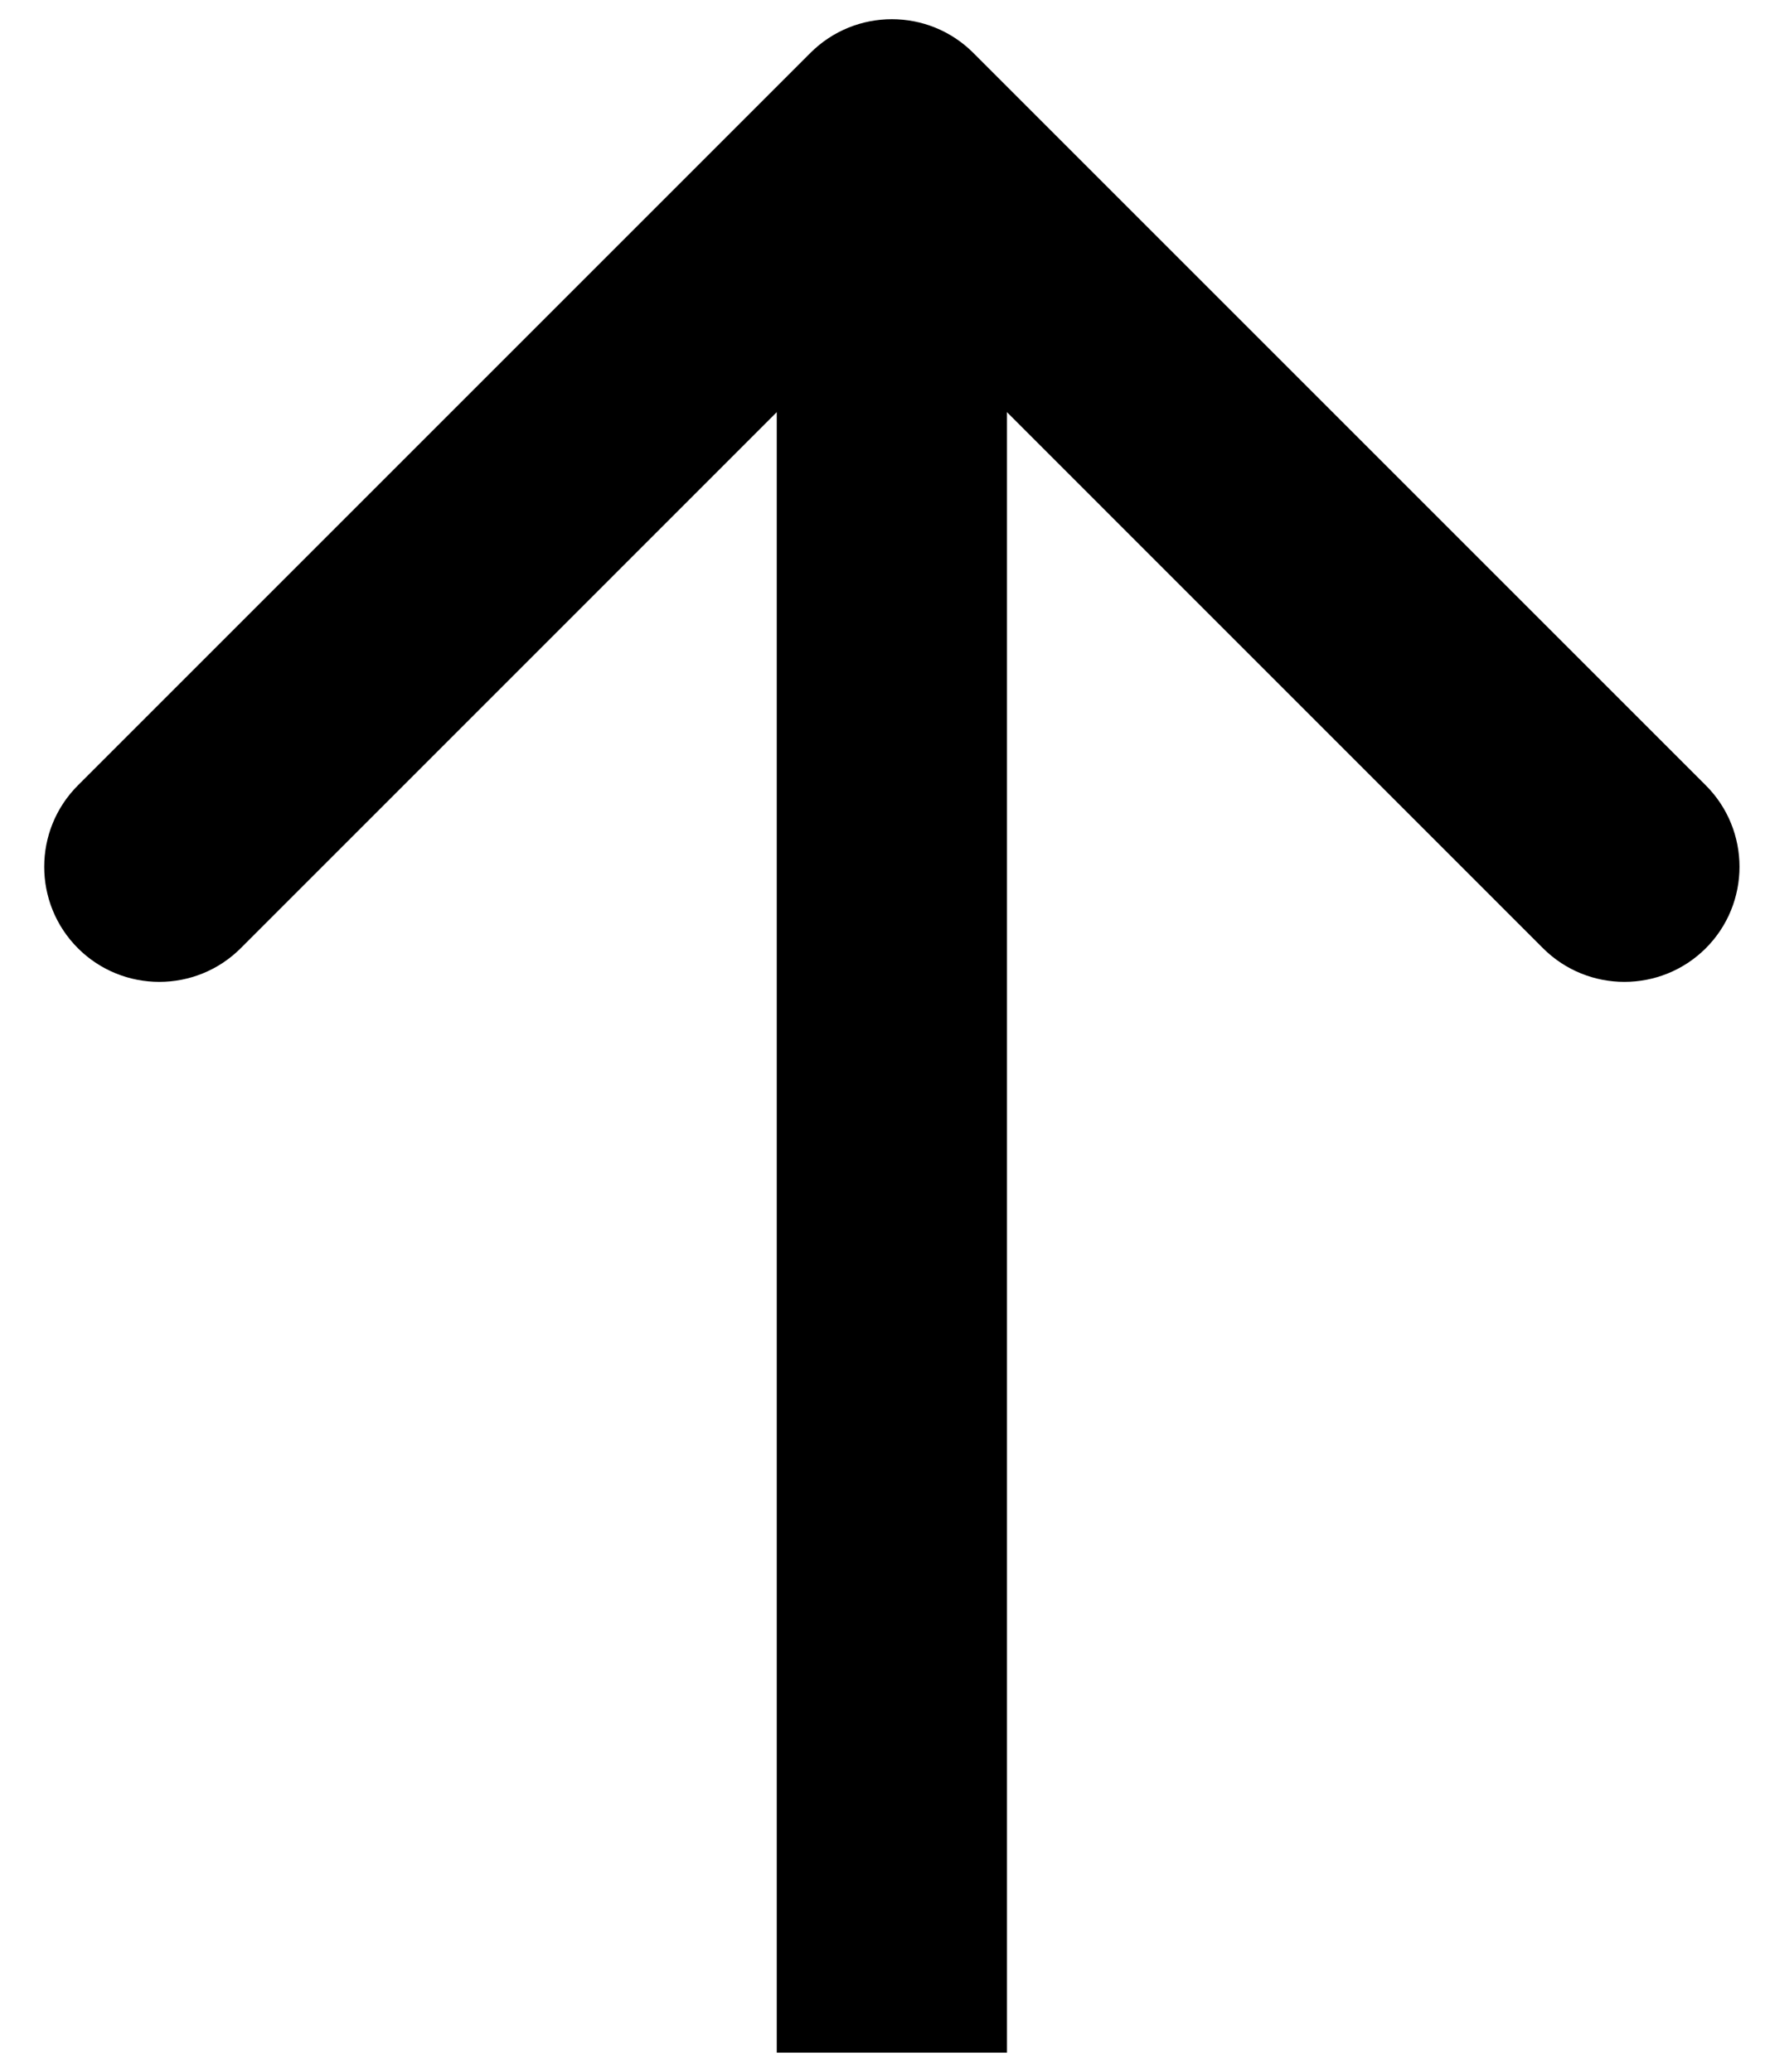 <svg width="23" height="27" viewBox="0 0 23 27" fill="none" xmlns="http://www.w3.org/2000/svg">
<path d="M12.683 0.689C12.097 0.104 11.147 0.104 10.561 0.689L1.015 10.235C0.43 10.821 0.43 11.771 1.015 12.357C1.601 12.942 2.551 12.942 3.137 12.357L11.622 3.871L20.107 12.357C20.693 12.942 21.643 12.942 22.229 12.357C22.814 11.771 22.814 10.821 22.229 10.235L12.683 0.689ZM13.122 26.75L13.122 1.75L10.122 1.75L10.122 26.75L13.122 26.75Z" fill="black"/>
</svg>
